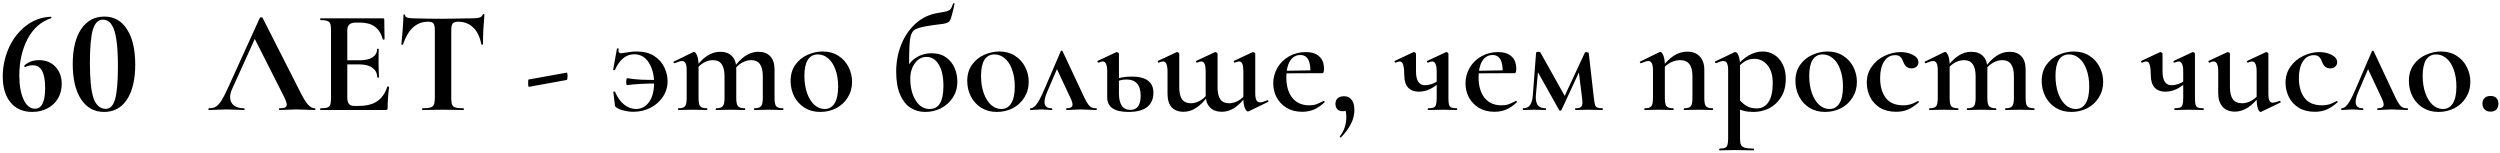 <?xml version="1.0" encoding="UTF-8"?> <svg xmlns="http://www.w3.org/2000/svg" width="409" height="25" viewBox="0 0 409 25" fill="none"><path d="M6.377 9.84C7.497 9.84 8.393 10.2 9.065 10.92C9.753 11.64 10.097 12.576 10.097 13.728C10.097 14.624 9.889 15.424 9.473 16.128C9.057 16.816 8.481 17.352 7.745 17.736C7.009 18.12 6.185 18.312 5.273 18.312C3.769 18.312 2.585 17.792 1.721 16.752C0.873 15.712 0.449 14.296 0.449 12.504C0.449 10.952 0.761 9.44 1.385 7.968C2.025 6.496 2.937 5.28 4.121 4.32C5.321 3.344 6.713 2.816 8.297 2.736C8.361 2.736 8.401 2.776 8.417 2.856C8.433 2.92 8.417 2.96 8.369 2.976C6.705 3.52 5.417 4.656 4.505 6.384C3.609 8.112 3.161 10.096 3.161 12.336C3.161 13.952 3.393 15.264 3.857 16.272C4.321 17.28 4.945 17.784 5.729 17.784C6.833 17.784 7.385 16.648 7.385 14.376C7.385 13.128 7.217 12.2 6.881 11.592C6.561 10.984 6.065 10.68 5.393 10.68C4.913 10.68 4.513 10.768 4.193 10.944L4.145 10.968C4.081 10.968 4.025 10.936 3.977 10.872C3.945 10.808 3.945 10.76 3.977 10.728C4.601 10.136 5.401 9.84 6.377 9.84ZM17.036 18.312C15.436 18.312 14.18 17.624 13.268 16.248C12.356 14.856 11.9 12.936 11.9 10.488C11.9 8.04 12.356 6.136 13.268 4.776C14.18 3.4 15.452 2.712 17.084 2.712C18.668 2.712 19.9 3.408 20.78 4.8C21.676 6.176 22.124 8.096 22.124 10.56C22.124 12.992 21.676 14.896 20.78 16.272C19.884 17.632 18.636 18.312 17.036 18.312ZM17.324 17.808C18.028 17.808 18.532 17.272 18.836 16.2C19.14 15.128 19.292 13.344 19.292 10.848C19.292 9.008 19.204 7.536 19.028 6.432C18.868 5.328 18.604 4.52 18.236 4.008C17.884 3.48 17.412 3.216 16.82 3.216C16.068 3.216 15.524 3.768 15.188 4.872C14.868 5.96 14.708 7.776 14.708 10.32C14.708 12.992 14.908 14.912 15.308 16.08C15.724 17.232 16.396 17.808 17.324 17.808ZM34.189 18C34.125 18 34.093 17.952 34.093 17.856C34.093 17.76 34.125 17.712 34.189 17.712C34.637 17.712 35.013 17.624 35.317 17.448C35.621 17.256 35.925 16.928 36.229 16.464C36.533 15.984 36.893 15.28 37.309 14.352L42.517 2.904C42.549 2.856 42.621 2.832 42.733 2.832C42.861 2.832 42.933 2.856 42.949 2.904L48.949 14.712C49.509 15.848 49.973 16.632 50.341 17.064C50.709 17.496 51.093 17.712 51.493 17.712C51.573 17.712 51.613 17.76 51.613 17.856C51.613 17.952 51.573 18 51.493 18C51.173 18 50.677 17.984 50.005 17.952C49.301 17.92 48.797 17.904 48.493 17.904C48.093 17.904 47.605 17.92 47.029 17.952C46.485 17.984 46.053 18 45.733 18C45.669 18 45.637 17.952 45.637 17.856C45.637 17.76 45.669 17.712 45.733 17.712C46.149 17.712 46.445 17.672 46.621 17.592C46.813 17.496 46.909 17.336 46.909 17.112C46.909 16.84 46.749 16.384 46.429 15.744L41.557 6.12L42.733 4.056L37.957 14.592C37.749 15.056 37.645 15.488 37.645 15.888C37.645 16.464 37.845 16.912 38.245 17.232C38.661 17.552 39.213 17.712 39.901 17.712C39.981 17.712 40.021 17.76 40.021 17.856C40.021 17.952 39.981 18 39.901 18C39.613 18 39.197 17.984 38.653 17.952C38.045 17.92 37.517 17.904 37.069 17.904C36.637 17.904 36.117 17.92 35.509 17.952C34.965 17.984 34.525 18 34.189 18ZM52.449 18C52.401 18 52.377 17.952 52.377 17.856C52.377 17.76 52.401 17.712 52.449 17.712C52.961 17.712 53.329 17.672 53.553 17.592C53.793 17.512 53.953 17.36 54.033 17.136C54.113 16.896 54.153 16.536 54.153 16.056V4.944C54.153 4.464 54.113 4.112 54.033 3.888C53.953 3.664 53.793 3.512 53.553 3.432C53.313 3.336 52.945 3.288 52.449 3.288C52.401 3.288 52.377 3.24 52.377 3.144C52.377 3.048 52.401 3 52.449 3H62.625C62.785 3 62.865 3.072 62.865 3.216L62.913 6.408C62.913 6.44 62.865 6.464 62.769 6.48C62.689 6.496 62.641 6.48 62.625 6.432C62.369 5.504 61.937 4.816 61.329 4.368C60.721 3.92 59.921 3.696 58.929 3.696H58.209C57.729 3.696 57.377 3.8 57.153 4.008C56.929 4.216 56.817 4.536 56.817 4.968V15.96C56.817 16.424 56.905 16.768 57.081 16.992C57.257 17.216 57.537 17.328 57.921 17.328H58.713C59.961 17.328 60.961 17.072 61.713 16.56C62.465 16.048 63.017 15.256 63.369 14.184C63.369 14.152 63.401 14.136 63.465 14.136C63.513 14.136 63.553 14.152 63.585 14.184C63.633 14.2 63.657 14.216 63.657 14.232C63.497 15.48 63.417 16.616 63.417 17.64C63.417 17.768 63.393 17.864 63.345 17.928C63.297 17.976 63.201 18 63.057 18H52.449ZM61.713 12.648C61.713 11.992 61.457 11.48 60.945 11.112C60.449 10.728 59.729 10.536 58.785 10.536H55.545V9.864H58.809C59.737 9.864 60.449 9.704 60.945 9.384C61.441 9.064 61.689 8.616 61.689 8.04C61.689 7.992 61.729 7.968 61.809 7.968C61.905 7.968 61.953 7.992 61.953 8.04L61.929 10.2L61.953 11.352C61.985 11.896 62.001 12.328 62.001 12.648C62.001 12.68 61.953 12.696 61.857 12.696C61.761 12.696 61.713 12.68 61.713 12.648ZM70.035 3.552C68.131 3.552 66.763 4.792 65.931 7.272C65.915 7.32 65.867 7.344 65.787 7.344C65.707 7.328 65.667 7.296 65.667 7.248C65.731 6.608 65.803 5.784 65.883 4.776C65.963 3.752 66.003 2.984 66.003 2.472C66.003 2.392 66.043 2.352 66.123 2.352C66.219 2.352 66.267 2.392 66.267 2.472C66.267 2.824 66.723 3 67.635 3C69.011 3.048 70.619 3.072 72.459 3.072C73.403 3.072 74.403 3.056 75.459 3.024L77.091 3C77.699 3 78.139 2.96 78.411 2.88C78.699 2.8 78.883 2.64 78.963 2.4C78.979 2.336 79.027 2.304 79.107 2.304C79.203 2.304 79.251 2.336 79.251 2.4C79.203 2.88 79.147 3.648 79.083 4.704C79.035 5.76 79.011 6.608 79.011 7.248C79.011 7.296 78.971 7.32 78.891 7.32C78.811 7.32 78.763 7.296 78.747 7.248C78.507 6.016 78.059 5.096 77.403 4.488C76.747 3.864 75.939 3.552 74.979 3.552C74.515 3.552 74.203 3.656 74.043 3.864C73.899 4.056 73.827 4.432 73.827 4.992V16.056C73.827 16.552 73.875 16.912 73.971 17.136C74.067 17.36 74.251 17.512 74.523 17.592C74.795 17.672 75.227 17.712 75.819 17.712C75.867 17.712 75.891 17.76 75.891 17.856C75.891 17.952 75.867 18 75.819 18C75.243 18 74.787 17.992 74.451 17.976L72.459 17.952L70.515 17.976C70.179 17.992 69.715 18 69.123 18C69.075 18 69.051 17.952 69.051 17.856C69.051 17.76 69.075 17.712 69.123 17.712C69.699 17.712 70.123 17.672 70.395 17.592C70.683 17.512 70.875 17.36 70.971 17.136C71.083 16.896 71.139 16.536 71.139 16.056V4.944C71.139 4.4 71.067 4.032 70.923 3.84C70.779 3.648 70.483 3.552 70.035 3.552ZM86.522 14.208C86.49 14.224 86.458 14.16 86.426 14.016C86.41 13.856 86.402 13.696 86.402 13.536C86.402 13.184 86.426 13.008 86.474 13.008L92.738 11.88C92.77 11.864 92.794 11.92 92.81 12.048C92.842 12.176 92.858 12.312 92.858 12.456C92.858 12.6 92.842 12.736 92.81 12.864C92.794 12.992 92.77 13.064 92.738 13.08L86.522 14.208ZM104.129 8.424C105.313 8.424 106.281 8.672 107.033 9.168C107.801 9.664 108.353 10.288 108.689 11.04C109.041 11.776 109.217 12.52 109.217 13.272C109.217 14.216 108.961 15.072 108.449 15.84C107.953 16.592 107.273 17.192 106.409 17.64C105.561 18.072 104.633 18.288 103.625 18.288C103.113 18.288 102.601 18.224 102.089 18.096C101.593 17.984 101.193 17.824 100.889 17.616C100.777 17.552 100.705 17.496 100.673 17.448C100.641 17.4 100.617 17.312 100.601 17.184L100.337 15.048C100.337 15 100.377 14.976 100.457 14.976C100.553 14.96 100.609 14.976 100.625 15.024C101.009 15.936 101.505 16.632 102.113 17.112C102.721 17.592 103.361 17.832 104.033 17.832C104.929 17.832 105.649 17.448 106.193 16.68C106.737 15.912 107.009 14.872 107.009 13.56C107.009 12.264 106.721 11.16 106.145 10.248C105.585 9.336 104.785 8.88 103.745 8.88C102.417 8.88 101.369 9.736 100.601 11.448C100.569 11.48 100.537 11.496 100.505 11.496C100.457 11.496 100.409 11.488 100.361 11.472C100.313 11.44 100.297 11.416 100.313 11.4L100.937 7.944C100.937 7.928 100.969 7.92 101.033 7.92C101.177 7.92 101.241 7.952 101.225 8.016C101.193 8.144 101.177 8.232 101.177 8.28C101.177 8.424 101.217 8.536 101.297 8.616C101.377 8.68 101.473 8.712 101.585 8.712C101.665 8.712 101.897 8.68 102.281 8.616C102.361 8.6 102.585 8.568 102.953 8.52C103.321 8.456 103.713 8.424 104.129 8.424ZM102.617 12.792C103.305 12.904 104.033 12.984 104.801 13.032C105.569 13.064 106.489 13.08 107.561 13.08V13.656C105.657 13.656 104.001 13.744 102.593 13.92C102.545 13.92 102.505 13.872 102.473 13.776C102.457 13.664 102.449 13.552 102.449 13.44C102.449 13.28 102.465 13.128 102.497 12.984C102.529 12.84 102.569 12.776 102.617 12.792ZM123.428 18C123.38 18 123.356 17.952 123.356 17.856C123.356 17.76 123.38 17.712 123.428 17.712C123.956 17.712 124.316 17.6 124.508 17.376C124.7 17.136 124.796 16.696 124.796 16.056V12.48C124.796 11.584 124.636 10.92 124.316 10.488C124.012 10.056 123.54 9.84 122.9 9.84C122.388 9.84 121.876 9.984 121.364 10.272C120.868 10.56 120.452 10.952 120.116 11.448L119.996 11.16C121.228 9.368 122.588 8.472 124.076 8.472C124.924 8.472 125.572 8.72 126.02 9.216C126.484 9.696 126.716 10.432 126.716 11.424V16.056C126.716 16.712 126.804 17.152 126.98 17.376C127.172 17.6 127.54 17.712 128.084 17.712C128.148 17.712 128.18 17.76 128.18 17.856C128.18 17.952 128.148 18 128.084 18C127.684 18 127.364 17.992 127.124 17.976L125.756 17.952L124.388 17.976C124.148 17.992 123.828 18 123.428 18ZM117.164 18C117.116 18 117.092 17.952 117.092 17.856C117.092 17.76 117.116 17.712 117.164 17.712C117.708 17.712 118.068 17.6 118.244 17.376C118.436 17.152 118.532 16.712 118.532 16.056V12.48C118.532 11.584 118.372 10.92 118.052 10.488C117.748 10.056 117.276 9.84 116.636 9.84C116.124 9.84 115.612 9.984 115.1 10.272C114.604 10.56 114.188 10.952 113.852 11.448L113.732 11.16C114.964 9.368 116.324 8.472 117.812 8.472C118.66 8.472 119.308 8.712 119.756 9.192C120.22 9.656 120.452 10.336 120.452 11.232V16.056C120.452 16.712 120.548 17.152 120.74 17.376C120.932 17.6 121.3 17.712 121.844 17.712C121.892 17.712 121.916 17.76 121.916 17.856C121.916 17.952 121.892 18 121.844 18C121.428 18 121.1 17.992 120.86 17.976L119.492 17.952L118.124 17.976C117.884 17.992 117.564 18 117.164 18ZM110.996 18C110.948 18 110.924 17.952 110.924 17.856C110.924 17.76 110.948 17.712 110.996 17.712C111.54 17.712 111.9 17.6 112.076 17.376C112.252 17.152 112.34 16.712 112.34 16.056V11.472C112.34 10.96 112.276 10.584 112.148 10.344C112.036 10.104 111.844 9.984 111.572 9.984C111.332 9.984 110.932 10.104 110.372 10.344H110.348C110.284 10.344 110.236 10.304 110.204 10.224C110.172 10.144 110.18 10.096 110.228 10.08L113.372 8.544C113.468 8.512 113.524 8.496 113.54 8.496C113.716 8.496 113.884 8.696 114.044 9.096C114.204 9.496 114.284 10.016 114.284 10.656V16.056C114.284 16.712 114.372 17.152 114.548 17.376C114.74 17.6 115.108 17.712 115.652 17.712C115.7 17.712 115.724 17.76 115.724 17.856C115.724 17.952 115.7 18 115.652 18C115.252 18 114.932 17.992 114.692 17.976L113.324 17.952L111.932 17.976C111.708 17.992 111.396 18 110.996 18ZM134.191 18.312C133.231 18.312 132.383 18.088 131.647 17.64C130.911 17.176 130.343 16.56 129.943 15.792C129.543 15.008 129.343 14.16 129.343 13.248C129.343 12.208 129.599 11.328 130.111 10.608C130.639 9.872 131.303 9.328 132.103 8.976C132.919 8.608 133.751 8.424 134.599 8.424C135.575 8.424 136.423 8.656 137.143 9.12C137.879 9.584 138.439 10.2 138.823 10.968C139.207 11.72 139.399 12.528 139.399 13.392C139.399 14.352 139.159 15.208 138.679 15.96C138.215 16.712 137.583 17.296 136.783 17.712C135.983 18.112 135.119 18.312 134.191 18.312ZM134.911 17.832C135.615 17.832 136.159 17.52 136.543 16.896C136.927 16.272 137.119 15.36 137.119 14.16C137.119 13.088 136.967 12.152 136.663 11.352C136.375 10.552 135.975 9.944 135.463 9.528C134.967 9.112 134.415 8.904 133.807 8.904C133.087 8.904 132.535 9.2 132.151 9.792C131.783 10.384 131.599 11.256 131.599 12.408C131.599 13.448 131.743 14.384 132.031 15.216C132.319 16.032 132.711 16.672 133.207 17.136C133.719 17.6 134.287 17.832 134.911 17.832ZM151.344 18.312C150.48 18.312 149.688 18.088 148.968 17.64C148.264 17.192 147.696 16.48 147.264 15.504C146.832 14.512 146.616 13.248 146.616 11.712C146.616 10.16 146.888 8.696 147.432 7.32C147.992 5.928 148.784 4.768 149.808 3.84C150.848 2.912 152.072 2.336 153.48 2.112C154.2 2 154.696 1.904 154.968 1.824C155.24 1.728 155.432 1.6 155.544 1.44C155.672 1.28 155.8 0.992 155.928 0.576C155.944 0.528 155.992 0.512 156.072 0.528C156.152 0.544 156.184 0.576 156.168 0.624C156.072 0.992 156 1.312 155.952 1.584C155.696 2.672 155.48 3.312 155.304 3.504C155.128 3.696 154.768 3.832 154.224 3.912C153.68 3.976 153.24 4.032 152.904 4.08L152.376 4.152C151.08 4.344 150.208 4.56 149.76 4.8C149.328 5.024 149.048 5.496 148.92 6.216C148.792 6.936 148.728 8.304 148.728 10.32V12.696L148.032 11.856C148.416 10.8 148.992 10.016 149.76 9.504C150.544 8.976 151.424 8.712 152.4 8.712C153.376 8.712 154.176 8.944 154.8 9.408C155.44 9.872 155.904 10.456 156.192 11.16C156.48 11.864 156.624 12.592 156.624 13.344C156.624 14.336 156.376 15.208 155.88 15.96C155.4 16.712 154.752 17.296 153.936 17.712C153.136 18.112 152.272 18.312 151.344 18.312ZM152.112 17.832C153.6 17.832 154.344 16.576 154.344 14.064C154.344 12.544 154.088 11.376 153.576 10.56C153.08 9.728 152.416 9.312 151.584 9.312C150.8 9.312 150.16 9.664 149.664 10.368C149.168 11.056 148.92 11.888 148.92 12.864C148.92 14.256 149.208 15.432 149.784 16.392C150.36 17.352 151.136 17.832 152.112 17.832ZM163.089 18.312C162.129 18.312 161.281 18.088 160.545 17.64C159.809 17.176 159.241 16.56 158.841 15.792C158.441 15.008 158.241 14.16 158.241 13.248C158.241 12.208 158.497 11.328 159.009 10.608C159.537 9.872 160.201 9.328 161.001 8.976C161.817 8.608 162.649 8.424 163.497 8.424C164.473 8.424 165.321 8.656 166.041 9.12C166.777 9.584 167.337 10.2 167.721 10.968C168.105 11.72 168.297 12.528 168.297 13.392C168.297 14.352 168.057 15.208 167.577 15.96C167.113 16.712 166.481 17.296 165.681 17.712C164.881 18.112 164.017 18.312 163.089 18.312ZM163.809 17.832C164.513 17.832 165.057 17.52 165.441 16.896C165.825 16.272 166.017 15.36 166.017 14.16C166.017 13.088 165.865 12.152 165.561 11.352C165.273 10.552 164.873 9.944 164.361 9.528C163.865 9.112 163.313 8.904 162.705 8.904C161.985 8.904 161.433 9.2 161.049 9.792C160.681 10.384 160.497 11.256 160.497 12.408C160.497 13.448 160.641 14.384 160.929 15.216C161.217 16.032 161.609 16.672 162.105 17.136C162.617 17.6 163.185 17.832 163.809 17.832ZM168.627 18C168.547 18 168.507 17.952 168.507 17.856C168.507 17.76 168.547 17.712 168.627 17.712C168.915 17.712 169.219 17.512 169.539 17.112C169.875 16.696 170.283 15.936 170.763 14.832L173.547 8.376C173.579 8.312 173.627 8.28 173.691 8.28C173.755 8.28 173.803 8.312 173.835 8.376L176.811 14.712C177.227 15.624 177.547 16.28 177.771 16.68C177.995 17.064 178.219 17.336 178.443 17.496C178.667 17.64 178.963 17.712 179.331 17.712C179.411 17.712 179.451 17.76 179.451 17.856C179.451 17.952 179.411 18 179.331 18C179.059 18 178.635 17.984 178.059 17.952C177.451 17.92 177.011 17.904 176.739 17.904C176.499 17.904 176.123 17.92 175.611 17.952C175.099 17.984 174.731 18 174.507 18C174.443 18 174.411 17.952 174.411 17.856C174.411 17.76 174.443 17.712 174.507 17.712C175.147 17.712 175.467 17.512 175.467 17.112C175.467 16.84 175.347 16.464 175.107 15.984L172.779 11.016L173.667 9.552L171.315 15.048C171.027 15.72 170.883 16.264 170.883 16.68C170.883 17.368 171.267 17.712 172.035 17.712C172.115 17.712 172.155 17.76 172.155 17.856C172.155 17.952 172.115 18 172.035 18C171.859 18 171.611 17.984 171.291 17.952C170.971 17.92 170.667 17.904 170.379 17.904C170.043 17.904 169.715 17.92 169.395 17.952C169.107 17.984 168.851 18 168.627 18ZM184.62 18.312C182.3 18.312 181.14 17.52 181.14 15.936V11.688C181.14 11.128 181.076 10.72 180.948 10.464C180.836 10.192 180.652 10.056 180.396 10.056C180.236 10.056 180.012 10.12 179.724 10.248H179.7C179.636 10.248 179.588 10.208 179.556 10.128C179.524 10.048 179.532 9.992 179.58 9.96L182.604 8.544L182.724 8.52C182.788 8.52 182.86 8.552 182.94 8.616C183.02 8.68 183.06 8.736 183.06 8.784V15.312C183.06 16.16 183.212 16.816 183.516 17.28C183.836 17.744 184.308 17.976 184.932 17.976C186.052 17.976 186.612 17.208 186.612 15.672C186.612 13.896 185.836 13.008 184.284 13.008C183.628 13.008 182.98 13.168 182.34 13.488L182.196 13.08C183.012 12.712 183.996 12.528 185.148 12.528C187.516 12.528 188.7 13.416 188.7 15.192C188.7 16.168 188.364 16.936 187.692 17.496C187.02 18.04 185.996 18.312 184.62 18.312ZM199.911 18.288C199.063 18.288 198.407 18.048 197.943 17.568C197.479 17.088 197.247 16.4 197.247 15.504V11.688C197.247 11.128 197.191 10.72 197.079 10.464C196.967 10.192 196.783 10.056 196.527 10.056C196.367 10.056 196.143 10.12 195.855 10.248H195.831C195.767 10.248 195.711 10.208 195.663 10.128C195.631 10.048 195.647 9.992 195.711 9.96L198.735 8.544L198.855 8.52C198.919 8.52 198.991 8.552 199.071 8.616C199.151 8.68 199.191 8.736 199.191 8.784V14.256C199.191 15.152 199.343 15.816 199.647 16.248C199.951 16.68 200.423 16.896 201.063 16.896C201.591 16.896 202.103 16.752 202.599 16.464C203.111 16.176 203.527 15.784 203.847 15.288L203.967 15.576C202.719 17.384 201.367 18.288 199.911 18.288ZM193.647 18.288C192.799 18.288 192.143 18.04 191.679 17.544C191.231 17.048 191.007 16.304 191.007 15.312V11.688C191.007 11.128 190.943 10.72 190.815 10.464C190.703 10.192 190.519 10.056 190.263 10.056C190.055 10.056 189.831 10.12 189.591 10.248H189.567C189.503 10.248 189.455 10.208 189.423 10.128C189.391 10.048 189.399 9.992 189.447 9.96L192.471 8.544L192.591 8.52C192.655 8.52 192.727 8.552 192.807 8.616C192.887 8.68 192.927 8.736 192.927 8.784V14.256C192.927 15.152 193.079 15.816 193.383 16.248C193.703 16.68 194.183 16.896 194.823 16.896C195.335 16.896 195.839 16.752 196.335 16.464C196.847 16.176 197.271 15.784 197.607 15.288L197.727 15.576C196.447 17.384 195.087 18.288 193.647 18.288ZM204.183 18.24C203.991 18.24 203.815 18.048 203.655 17.664C203.495 17.264 203.415 16.736 203.415 16.08V11.688C203.415 11.112 203.359 10.696 203.247 10.44C203.135 10.184 202.951 10.056 202.695 10.056C202.535 10.056 202.311 10.12 202.023 10.248H201.999C201.935 10.248 201.887 10.208 201.855 10.128C201.823 10.048 201.831 9.992 201.879 9.96L204.903 8.544L205.023 8.52C205.087 8.52 205.159 8.552 205.239 8.616C205.319 8.68 205.359 8.736 205.359 8.784V15.264C205.359 15.776 205.423 16.152 205.551 16.392C205.679 16.632 205.879 16.752 206.151 16.752C206.391 16.752 206.791 16.632 207.351 16.392H207.375C207.439 16.392 207.479 16.432 207.495 16.512C207.527 16.592 207.527 16.64 207.495 16.656L204.327 18.192C204.263 18.224 204.215 18.24 204.183 18.24ZM213.032 18.288C212.056 18.288 211.208 18.072 210.488 17.64C209.784 17.208 209.24 16.64 208.856 15.936C208.488 15.232 208.304 14.472 208.304 13.656C208.304 12.712 208.536 11.848 209 11.064C209.464 10.28 210.096 9.664 210.896 9.216C211.712 8.752 212.616 8.52 213.608 8.52C214.568 8.52 215.304 8.752 215.816 9.216C216.344 9.68 216.608 10.368 216.608 11.28C216.608 11.52 216.584 11.696 216.536 11.808C216.504 11.92 216.44 11.976 216.344 11.976H214.376C214.456 9.992 213.912 9 212.744 9C212.024 9 211.456 9.328 211.04 9.984C210.64 10.64 210.44 11.528 210.44 12.648C210.44 14.056 210.768 15.176 211.424 16.008C212.08 16.824 213.008 17.232 214.208 17.232C214.656 17.232 215.032 17.176 215.336 17.064C215.64 16.952 216.04 16.768 216.536 16.512L216.584 16.488C216.616 16.488 216.648 16.52 216.68 16.584C216.728 16.648 216.736 16.696 216.704 16.728C216.128 17.272 215.544 17.672 214.952 17.928C214.36 18.168 213.72 18.288 213.032 18.288ZM209.72 11.592L215.048 11.496V11.976L209.744 12L209.72 11.592ZM219.873 15.744C220.417 15.744 220.833 15.936 221.121 16.32C221.425 16.688 221.577 17.248 221.577 18C221.577 18.8 221.385 19.56 221.001 20.28C220.633 21.016 220.097 21.744 219.393 22.464C219.377 22.48 219.353 22.488 219.321 22.488C219.273 22.488 219.233 22.464 219.201 22.416C219.185 22.384 219.185 22.344 219.201 22.296C219.601 21.784 219.873 21.272 220.017 20.76C220.177 20.264 220.257 19.72 220.257 19.128C220.257 18.68 220.209 18.336 220.113 18.096C220.017 17.872 219.881 17.68 219.705 17.52L220.593 17.352C220.609 17.624 220.529 17.832 220.353 17.976C220.193 18.12 219.969 18.192 219.681 18.192C219.297 18.192 219.001 18.088 218.793 17.88C218.585 17.656 218.481 17.36 218.481 16.992C218.481 16.592 218.601 16.288 218.841 16.08C219.097 15.856 219.441 15.744 219.873 15.744ZM232.115 15C231.379 15 230.795 14.776 230.363 14.328C229.947 13.864 229.739 13.184 229.739 12.288C229.739 11.584 229.683 11.04 229.571 10.656C229.475 10.256 229.283 10.056 228.995 10.056C228.851 10.056 228.627 10.12 228.323 10.248H228.299C228.235 10.248 228.187 10.208 228.155 10.128C228.123 10.032 228.139 9.976 228.203 9.96L231.203 8.544L231.323 8.52C231.387 8.52 231.459 8.552 231.539 8.616C231.619 8.68 231.659 8.736 231.659 8.784V11.664C231.659 13.184 232.147 13.944 233.123 13.944C233.539 13.944 233.987 13.848 234.467 13.656C234.947 13.448 235.347 13.192 235.667 12.888L235.787 13.176C234.651 14.392 233.427 15 232.115 15ZM233.651 18C233.603 18 233.579 17.952 233.579 17.856C233.579 17.76 233.603 17.712 233.651 17.712C234.051 17.712 234.347 17.672 234.539 17.592C234.731 17.512 234.859 17.36 234.923 17.136C235.003 16.896 235.043 16.536 235.043 16.056V11.688C235.043 11.128 234.979 10.72 234.851 10.464C234.739 10.192 234.555 10.056 234.299 10.056C234.155 10.056 233.931 10.12 233.627 10.248H233.603C233.539 10.248 233.491 10.208 233.459 10.128C233.427 10.032 233.443 9.976 233.507 9.96L236.531 8.544L236.627 8.52C236.691 8.52 236.763 8.552 236.843 8.616C236.923 8.68 236.963 8.736 236.963 8.784V16.056C236.963 16.536 236.995 16.896 237.059 17.136C237.139 17.36 237.267 17.512 237.443 17.592C237.635 17.672 237.931 17.712 238.331 17.712C238.379 17.712 238.403 17.76 238.403 17.856C238.403 17.952 238.379 18 238.331 18C237.899 18 237.563 17.992 237.323 17.976L236.027 17.952L234.683 17.976C234.427 17.992 234.083 18 233.651 18ZM244.485 18.288C243.509 18.288 242.661 18.072 241.941 17.64C241.237 17.208 240.693 16.64 240.309 15.936C239.941 15.232 239.757 14.472 239.757 13.656C239.757 12.712 239.989 11.848 240.453 11.064C240.917 10.28 241.549 9.664 242.349 9.216C243.165 8.752 244.069 8.52 245.061 8.52C246.021 8.52 246.757 8.752 247.269 9.216C247.797 9.68 248.061 10.368 248.061 11.28C248.061 11.52 248.037 11.696 247.989 11.808C247.957 11.92 247.893 11.976 247.797 11.976H245.829C245.909 9.992 245.365 9 244.197 9C243.477 9 242.909 9.328 242.493 9.984C242.093 10.64 241.893 11.528 241.893 12.648C241.893 14.056 242.221 15.176 242.877 16.008C243.533 16.824 244.461 17.232 245.661 17.232C246.109 17.232 246.485 17.176 246.789 17.064C247.093 16.952 247.493 16.768 247.989 16.512L248.037 16.488C248.069 16.488 248.101 16.52 248.133 16.584C248.181 16.648 248.189 16.696 248.157 16.728C247.581 17.272 246.997 17.672 246.405 17.928C245.813 18.168 245.173 18.288 244.485 18.288ZM241.173 11.592L246.501 11.496V11.976L241.197 12L241.173 11.592ZM262.174 17.712C262.206 17.712 262.222 17.76 262.222 17.856C262.222 17.952 262.206 18 262.174 18C261.71 18 261.35 17.992 261.094 17.976L259.846 17.952L258.598 17.976C258.406 17.992 258.126 18 257.758 18C257.71 18 257.686 17.952 257.686 17.856C257.686 17.76 257.71 17.712 257.758 17.712C258.174 17.712 258.462 17.648 258.622 17.52C258.798 17.392 258.886 17.128 258.886 16.728C258.886 16.648 258.87 16.448 258.838 16.128L258.238 11.328L259.174 9.984L255.454 18C255.438 18.064 255.374 18.096 255.262 18.096C255.182 18.096 255.118 18.064 255.07 18L251.398 11.448L251.758 10.152L251.278 15.504L251.254 15.888C251.254 16.512 251.382 16.976 251.638 17.28C251.91 17.568 252.318 17.712 252.862 17.712C252.91 17.712 252.934 17.76 252.934 17.856C252.934 17.952 252.91 18 252.862 18C252.51 18 252.238 17.992 252.046 17.976L251.014 17.952L250.006 17.976C249.814 17.992 249.542 18 249.19 18C249.142 18 249.118 17.952 249.118 17.856C249.118 17.76 249.142 17.712 249.19 17.712C249.702 17.712 250.078 17.536 250.318 17.184C250.574 16.832 250.726 16.272 250.774 15.504L251.302 8.64C251.302 8.592 251.342 8.552 251.422 8.52C251.502 8.488 251.59 8.472 251.686 8.472C251.846 8.472 251.95 8.504 251.998 8.568L256.126 15.936L255.67 16.368L259.294 8.592C259.326 8.544 259.398 8.52 259.51 8.52C259.59 8.52 259.67 8.536 259.75 8.568C259.846 8.6 259.902 8.632 259.918 8.664L260.758 16.056C260.822 16.584 260.886 16.952 260.95 17.16C261.014 17.368 261.134 17.512 261.31 17.592C261.486 17.672 261.774 17.712 262.174 17.712ZM275.538 18C275.49 18 275.466 17.952 275.466 17.856C275.466 17.76 275.49 17.712 275.538 17.712C276.082 17.712 276.442 17.6 276.618 17.376C276.794 17.152 276.882 16.712 276.882 16.056V12.456C276.882 11.56 276.714 10.904 276.378 10.488C276.058 10.056 275.546 9.84 274.842 9.84C274.314 9.84 273.778 9.984 273.234 10.272C272.706 10.56 272.274 10.944 271.938 11.424L271.818 11.136C273.098 9.344 274.506 8.448 276.042 8.448C276.922 8.448 277.602 8.712 278.082 9.24C278.578 9.768 278.826 10.496 278.826 11.424V16.056C278.826 16.712 278.914 17.152 279.09 17.376C279.282 17.6 279.65 17.712 280.194 17.712C280.242 17.712 280.266 17.76 280.266 17.856C280.266 17.952 280.242 18 280.194 18C279.794 18 279.474 17.992 279.234 17.976L277.866 17.952L276.498 17.976C276.258 17.992 275.938 18 275.538 18ZM269.082 18C269.034 18 269.01 17.952 269.01 17.856C269.01 17.76 269.034 17.712 269.082 17.712C269.626 17.712 269.986 17.6 270.162 17.376C270.338 17.152 270.426 16.712 270.426 16.056V11.472C270.426 10.96 270.362 10.584 270.234 10.344C270.122 10.104 269.93 9.984 269.658 9.984C269.418 9.984 269.018 10.104 268.458 10.344H268.434C268.37 10.344 268.322 10.304 268.29 10.224C268.258 10.144 268.266 10.096 268.314 10.08L271.458 8.544C271.554 8.512 271.61 8.496 271.626 8.496C271.802 8.496 271.97 8.696 272.13 9.096C272.29 9.496 272.37 10.016 272.37 10.656V16.056C272.37 16.712 272.458 17.152 272.634 17.376C272.826 17.6 273.194 17.712 273.738 17.712C273.786 17.712 273.81 17.76 273.81 17.856C273.81 17.952 273.786 18 273.738 18C273.338 18 273.018 17.992 272.778 17.976L271.41 17.952L270.018 17.976C269.794 17.992 269.482 18 269.082 18ZM281.332 24.6C281.284 24.6 281.26 24.552 281.26 24.456C281.26 24.36 281.284 24.312 281.332 24.312C281.732 24.312 282.028 24.264 282.22 24.168C282.412 24.088 282.54 23.936 282.604 23.712C282.684 23.488 282.724 23.136 282.724 22.656V11.496C282.724 10.968 282.66 10.584 282.532 10.344C282.42 10.104 282.22 9.984 281.932 9.984C281.66 9.984 281.276 10.096 280.78 10.32H280.732C280.668 10.32 280.62 10.288 280.588 10.224C280.556 10.144 280.556 10.088 280.588 10.056L283.756 8.544C283.788 8.528 283.828 8.52 283.876 8.52C284.1 8.52 284.284 8.72 284.428 9.12C284.588 9.504 284.668 10.032 284.668 10.704V22.656C284.668 23.136 284.724 23.488 284.836 23.712C284.948 23.936 285.156 24.088 285.46 24.168C285.764 24.264 286.244 24.312 286.9 24.312C286.932 24.312 286.948 24.36 286.948 24.456C286.948 24.552 286.932 24.6 286.9 24.6C286.308 24.6 285.852 24.592 285.532 24.576L283.684 24.552L282.316 24.576C282.076 24.592 281.748 24.6 281.332 24.6ZM286.9 18.312C286.292 18.312 285.764 18.256 285.316 18.144C284.868 18.032 284.34 17.84 283.732 17.568L284.38 16.104C284.828 16.648 285.276 17.056 285.724 17.328C286.172 17.6 286.74 17.736 287.428 17.736C288.228 17.736 288.86 17.392 289.324 16.704C289.788 16 290.02 14.96 290.02 13.584C290.02 12.32 289.732 11.344 289.156 10.656C288.58 9.968 287.86 9.624 286.996 9.624C286.42 9.624 285.9 9.768 285.436 10.056C284.988 10.344 284.5 10.776 283.972 11.352L283.756 11.112C284.572 10.184 285.348 9.504 286.084 9.072C286.836 8.64 287.604 8.424 288.388 8.424C289.06 8.424 289.684 8.6 290.26 8.952C290.836 9.304 291.292 9.816 291.628 10.488C291.98 11.16 292.156 11.944 292.156 12.84C292.156 14.104 291.884 15.144 291.34 15.96C290.812 16.776 290.148 17.376 289.348 17.76C288.548 18.128 287.732 18.312 286.9 18.312ZM298.581 18.312C297.621 18.312 296.773 18.088 296.037 17.64C295.301 17.176 294.733 16.56 294.333 15.792C293.933 15.008 293.733 14.16 293.733 13.248C293.733 12.208 293.989 11.328 294.501 10.608C295.029 9.872 295.693 9.328 296.493 8.976C297.309 8.608 298.141 8.424 298.989 8.424C299.965 8.424 300.813 8.656 301.533 9.12C302.269 9.584 302.829 10.2 303.213 10.968C303.597 11.72 303.789 12.528 303.789 13.392C303.789 14.352 303.549 15.208 303.069 15.96C302.605 16.712 301.973 17.296 301.173 17.712C300.373 18.112 299.509 18.312 298.581 18.312ZM299.301 17.832C300.005 17.832 300.549 17.52 300.933 16.896C301.317 16.272 301.509 15.36 301.509 14.16C301.509 13.088 301.357 12.152 301.053 11.352C300.765 10.552 300.365 9.944 299.853 9.528C299.357 9.112 298.805 8.904 298.197 8.904C297.477 8.904 296.925 9.2 296.541 9.792C296.173 10.384 295.989 11.256 295.989 12.408C295.989 13.448 296.133 14.384 296.421 15.216C296.709 16.032 297.101 16.672 297.597 17.136C298.109 17.6 298.677 17.832 299.301 17.832ZM310.205 18.288C309.165 18.288 308.277 18.064 307.541 17.616C306.821 17.152 306.285 16.56 305.933 15.84C305.581 15.104 305.405 14.336 305.405 13.536C305.405 12.528 305.677 11.648 306.221 10.896C306.765 10.128 307.461 9.544 308.309 9.144C309.173 8.728 310.045 8.52 310.925 8.52C311.677 8.52 312.349 8.672 312.941 8.976C313.549 9.28 313.853 9.688 313.853 10.2C313.853 10.472 313.749 10.704 313.541 10.896C313.349 11.088 313.069 11.184 312.701 11.184C312.077 11.184 311.637 10.832 311.381 10.128C311.237 9.728 311.069 9.448 310.877 9.288C310.701 9.112 310.421 9.024 310.037 9.024C309.285 9.024 308.685 9.368 308.237 10.056C307.805 10.728 307.589 11.632 307.589 12.768C307.589 14.096 307.893 15.176 308.501 16.008C309.125 16.824 310.093 17.232 311.405 17.232C311.837 17.232 312.229 17.176 312.581 17.064C312.949 16.952 313.341 16.776 313.757 16.536H313.781C313.829 16.536 313.869 16.56 313.901 16.608C313.949 16.656 313.957 16.696 313.925 16.728C313.333 17.256 312.749 17.648 312.173 17.904C311.597 18.16 310.941 18.288 310.205 18.288ZM328.107 18C328.059 18 328.035 17.952 328.035 17.856C328.035 17.76 328.059 17.712 328.107 17.712C328.635 17.712 328.995 17.6 329.187 17.376C329.379 17.136 329.475 16.696 329.475 16.056V12.48C329.475 11.584 329.315 10.92 328.995 10.488C328.691 10.056 328.219 9.84 327.579 9.84C327.067 9.84 326.555 9.984 326.043 10.272C325.547 10.56 325.131 10.952 324.795 11.448L324.675 11.16C325.907 9.368 327.267 8.472 328.755 8.472C329.603 8.472 330.251 8.72 330.699 9.216C331.163 9.696 331.395 10.432 331.395 11.424V16.056C331.395 16.712 331.483 17.152 331.659 17.376C331.851 17.6 332.219 17.712 332.763 17.712C332.827 17.712 332.859 17.76 332.859 17.856C332.859 17.952 332.827 18 332.763 18C332.363 18 332.043 17.992 331.803 17.976L330.435 17.952L329.067 17.976C328.827 17.992 328.507 18 328.107 18ZM321.843 18C321.795 18 321.771 17.952 321.771 17.856C321.771 17.76 321.795 17.712 321.843 17.712C322.387 17.712 322.747 17.6 322.923 17.376C323.115 17.152 323.211 16.712 323.211 16.056V12.48C323.211 11.584 323.051 10.92 322.731 10.488C322.427 10.056 321.955 9.84 321.315 9.84C320.803 9.84 320.291 9.984 319.779 10.272C319.283 10.56 318.867 10.952 318.531 11.448L318.411 11.16C319.643 9.368 321.003 8.472 322.491 8.472C323.339 8.472 323.987 8.712 324.435 9.192C324.899 9.656 325.131 10.336 325.131 11.232V16.056C325.131 16.712 325.227 17.152 325.419 17.376C325.611 17.6 325.979 17.712 326.523 17.712C326.571 17.712 326.595 17.76 326.595 17.856C326.595 17.952 326.571 18 326.523 18C326.107 18 325.779 17.992 325.539 17.976L324.171 17.952L322.803 17.976C322.563 17.992 322.243 18 321.843 18ZM315.675 18C315.627 18 315.603 17.952 315.603 17.856C315.603 17.76 315.627 17.712 315.675 17.712C316.219 17.712 316.579 17.6 316.755 17.376C316.931 17.152 317.019 16.712 317.019 16.056V11.472C317.019 10.96 316.955 10.584 316.827 10.344C316.715 10.104 316.523 9.984 316.251 9.984C316.011 9.984 315.611 10.104 315.051 10.344H315.027C314.963 10.344 314.915 10.304 314.883 10.224C314.851 10.144 314.859 10.096 314.907 10.08L318.051 8.544C318.147 8.512 318.203 8.496 318.219 8.496C318.395 8.496 318.563 8.696 318.723 9.096C318.883 9.496 318.963 10.016 318.963 10.656V16.056C318.963 16.712 319.051 17.152 319.227 17.376C319.419 17.6 319.787 17.712 320.331 17.712C320.379 17.712 320.403 17.76 320.403 17.856C320.403 17.952 320.379 18 320.331 18C319.931 18 319.611 17.992 319.371 17.976L318.003 17.952L316.611 17.976C316.387 17.992 316.075 18 315.675 18ZM338.87 18.312C337.91 18.312 337.062 18.088 336.326 17.64C335.59 17.176 335.022 16.56 334.622 15.792C334.222 15.008 334.022 14.16 334.022 13.248C334.022 12.208 334.278 11.328 334.79 10.608C335.318 9.872 335.982 9.328 336.782 8.976C337.598 8.608 338.43 8.424 339.278 8.424C340.254 8.424 341.102 8.656 341.822 9.12C342.558 9.584 343.118 10.2 343.502 10.968C343.886 11.72 344.078 12.528 344.078 13.392C344.078 14.352 343.838 15.208 343.358 15.96C342.894 16.712 342.262 17.296 341.462 17.712C340.662 18.112 339.798 18.312 338.87 18.312ZM339.59 17.832C340.294 17.832 340.838 17.52 341.222 16.896C341.606 16.272 341.798 15.36 341.798 14.16C341.798 13.088 341.646 12.152 341.342 11.352C341.054 10.552 340.654 9.944 340.142 9.528C339.646 9.112 339.094 8.904 338.486 8.904C337.766 8.904 337.214 9.2 336.83 9.792C336.462 10.384 336.278 11.256 336.278 12.408C336.278 13.448 336.422 14.384 336.71 15.216C336.998 16.032 337.39 16.672 337.886 17.136C338.398 17.6 338.966 17.832 339.59 17.832ZM354.247 15C353.511 15 352.927 14.776 352.495 14.328C352.079 13.864 351.871 13.184 351.871 12.288C351.871 11.584 351.815 11.04 351.703 10.656C351.607 10.256 351.415 10.056 351.127 10.056C350.983 10.056 350.759 10.12 350.455 10.248H350.431C350.367 10.248 350.319 10.208 350.287 10.128C350.255 10.032 350.271 9.976 350.335 9.96L353.335 8.544L353.455 8.52C353.519 8.52 353.591 8.552 353.671 8.616C353.751 8.68 353.791 8.736 353.791 8.784V11.664C353.791 13.184 354.279 13.944 355.255 13.944C355.671 13.944 356.119 13.848 356.599 13.656C357.079 13.448 357.479 13.192 357.799 12.888L357.919 13.176C356.783 14.392 355.559 15 354.247 15ZM355.783 18C355.735 18 355.711 17.952 355.711 17.856C355.711 17.76 355.735 17.712 355.783 17.712C356.183 17.712 356.479 17.672 356.671 17.592C356.863 17.512 356.991 17.36 357.055 17.136C357.135 16.896 357.175 16.536 357.175 16.056V11.688C357.175 11.128 357.111 10.72 356.983 10.464C356.871 10.192 356.687 10.056 356.431 10.056C356.287 10.056 356.063 10.12 355.759 10.248H355.735C355.671 10.248 355.623 10.208 355.591 10.128C355.559 10.032 355.575 9.976 355.639 9.96L358.663 8.544L358.759 8.52C358.823 8.52 358.895 8.552 358.975 8.616C359.055 8.68 359.095 8.736 359.095 8.784V16.056C359.095 16.536 359.127 16.896 359.191 17.136C359.271 17.36 359.399 17.512 359.575 17.592C359.767 17.672 360.063 17.712 360.463 17.712C360.511 17.712 360.535 17.76 360.535 17.856C360.535 17.952 360.511 18 360.463 18C360.031 18 359.695 17.992 359.455 17.976L358.159 17.952L356.815 17.976C356.559 17.992 356.215 18 355.783 18ZM365.634 18.264C364.77 18.264 364.098 18 363.618 17.472C363.138 16.928 362.898 16.192 362.898 15.264V11.688C362.898 11.128 362.834 10.72 362.706 10.464C362.594 10.192 362.41 10.056 362.154 10.056C361.946 10.056 361.722 10.12 361.482 10.248H361.458C361.394 10.248 361.346 10.208 361.314 10.128C361.282 10.048 361.29 9.992 361.338 9.96L364.362 8.544L364.482 8.52C364.546 8.52 364.618 8.552 364.698 8.616C364.778 8.68 364.818 8.736 364.818 8.784V14.232C364.818 15.128 364.978 15.8 365.298 16.248C365.634 16.68 366.138 16.896 366.81 16.896C367.322 16.896 367.834 16.752 368.346 16.464C368.874 16.16 369.306 15.768 369.642 15.288L369.786 15.576C368.474 17.368 367.09 18.264 365.634 18.264ZM371.106 15.288C371.106 15.832 371.162 16.224 371.274 16.464C371.386 16.688 371.578 16.8 371.85 16.8C372.042 16.8 372.402 16.704 372.93 16.512L372.978 16.488C373.026 16.488 373.066 16.528 373.098 16.608C373.13 16.688 373.122 16.744 373.074 16.776L369.93 18.288L369.834 18.312C369.658 18.312 369.506 18.112 369.378 17.712C369.25 17.312 369.186 16.776 369.186 16.104V11.688C369.186 11.128 369.122 10.72 368.994 10.464C368.882 10.192 368.698 10.056 368.442 10.056C368.25 10.056 368.026 10.12 367.77 10.248H367.746C367.682 10.248 367.634 10.208 367.602 10.128C367.57 10.032 367.586 9.976 367.65 9.96L370.674 8.544L370.77 8.52C370.834 8.52 370.906 8.552 370.986 8.616C371.066 8.68 371.106 8.736 371.106 8.784V15.288ZM378.713 18.288C377.673 18.288 376.785 18.064 376.049 17.616C375.329 17.152 374.793 16.56 374.441 15.84C374.089 15.104 373.913 14.336 373.913 13.536C373.913 12.528 374.185 11.648 374.729 10.896C375.273 10.128 375.969 9.544 376.817 9.144C377.681 8.728 378.553 8.52 379.433 8.52C380.185 8.52 380.857 8.672 381.449 8.976C382.057 9.28 382.361 9.688 382.361 10.2C382.361 10.472 382.257 10.704 382.049 10.896C381.857 11.088 381.577 11.184 381.209 11.184C380.585 11.184 380.145 10.832 379.889 10.128C379.745 9.728 379.577 9.448 379.385 9.288C379.209 9.112 378.929 9.024 378.545 9.024C377.793 9.024 377.193 9.368 376.745 10.056C376.313 10.728 376.097 11.632 376.097 12.768C376.097 14.096 376.401 15.176 377.009 16.008C377.633 16.824 378.601 17.232 379.913 17.232C380.345 17.232 380.737 17.176 381.089 17.064C381.457 16.952 381.849 16.776 382.265 16.536H382.289C382.337 16.536 382.377 16.56 382.409 16.608C382.457 16.656 382.465 16.696 382.433 16.728C381.841 17.256 381.257 17.648 380.681 17.904C380.105 18.16 379.449 18.288 378.713 18.288ZM383.127 18C383.047 18 383.007 17.952 383.007 17.856C383.007 17.76 383.047 17.712 383.127 17.712C383.415 17.712 383.719 17.512 384.039 17.112C384.375 16.696 384.783 15.936 385.263 14.832L388.047 8.376C388.079 8.312 388.127 8.28 388.191 8.28C388.255 8.28 388.303 8.312 388.335 8.376L391.311 14.712C391.727 15.624 392.047 16.28 392.271 16.68C392.495 17.064 392.719 17.336 392.943 17.496C393.167 17.64 393.463 17.712 393.831 17.712C393.911 17.712 393.951 17.76 393.951 17.856C393.951 17.952 393.911 18 393.831 18C393.559 18 393.135 17.984 392.559 17.952C391.951 17.92 391.511 17.904 391.239 17.904C390.999 17.904 390.623 17.92 390.111 17.952C389.599 17.984 389.231 18 389.007 18C388.943 18 388.911 17.952 388.911 17.856C388.911 17.76 388.943 17.712 389.007 17.712C389.647 17.712 389.967 17.512 389.967 17.112C389.967 16.84 389.847 16.464 389.607 15.984L387.279 11.016L388.167 9.552L385.815 15.048C385.527 15.72 385.383 16.264 385.383 16.68C385.383 17.368 385.767 17.712 386.535 17.712C386.615 17.712 386.655 17.76 386.655 17.856C386.655 17.952 386.615 18 386.535 18C386.359 18 386.111 17.984 385.791 17.952C385.471 17.92 385.167 17.904 384.879 17.904C384.543 17.904 384.215 17.92 383.895 17.952C383.607 17.984 383.351 18 383.127 18ZM398.941 18.312C397.981 18.312 397.133 18.088 396.397 17.64C395.661 17.176 395.093 16.56 394.693 15.792C394.293 15.008 394.093 14.16 394.093 13.248C394.093 12.208 394.349 11.328 394.861 10.608C395.389 9.872 396.053 9.328 396.853 8.976C397.669 8.608 398.501 8.424 399.349 8.424C400.325 8.424 401.173 8.656 401.893 9.12C402.629 9.584 403.189 10.2 403.573 10.968C403.957 11.72 404.149 12.528 404.149 13.392C404.149 14.352 403.909 15.208 403.429 15.96C402.965 16.712 402.333 17.296 401.533 17.712C400.733 18.112 399.869 18.312 398.941 18.312ZM399.661 17.832C400.365 17.832 400.909 17.52 401.293 16.896C401.677 16.272 401.869 15.36 401.869 14.16C401.869 13.088 401.717 12.152 401.413 11.352C401.125 10.552 400.725 9.944 400.213 9.528C399.717 9.112 399.165 8.904 398.557 8.904C397.837 8.904 397.285 9.2 396.901 9.792C396.533 10.384 396.349 11.256 396.349 12.408C396.349 13.448 396.493 14.384 396.781 15.216C397.069 16.032 397.461 16.672 397.957 17.136C398.469 17.6 399.037 17.832 399.661 17.832ZM407.445 18.264C407.045 18.264 406.725 18.144 406.485 17.904C406.245 17.664 406.125 17.344 406.125 16.944C406.125 16.56 406.245 16.256 406.485 16.032C406.725 15.808 407.045 15.696 407.445 15.696C407.861 15.696 408.181 15.808 408.405 16.032C408.629 16.256 408.741 16.56 408.741 16.944C408.741 17.36 408.629 17.688 408.405 17.928C408.181 18.152 407.861 18.264 407.445 18.264Z" fill="black"></path></svg> 